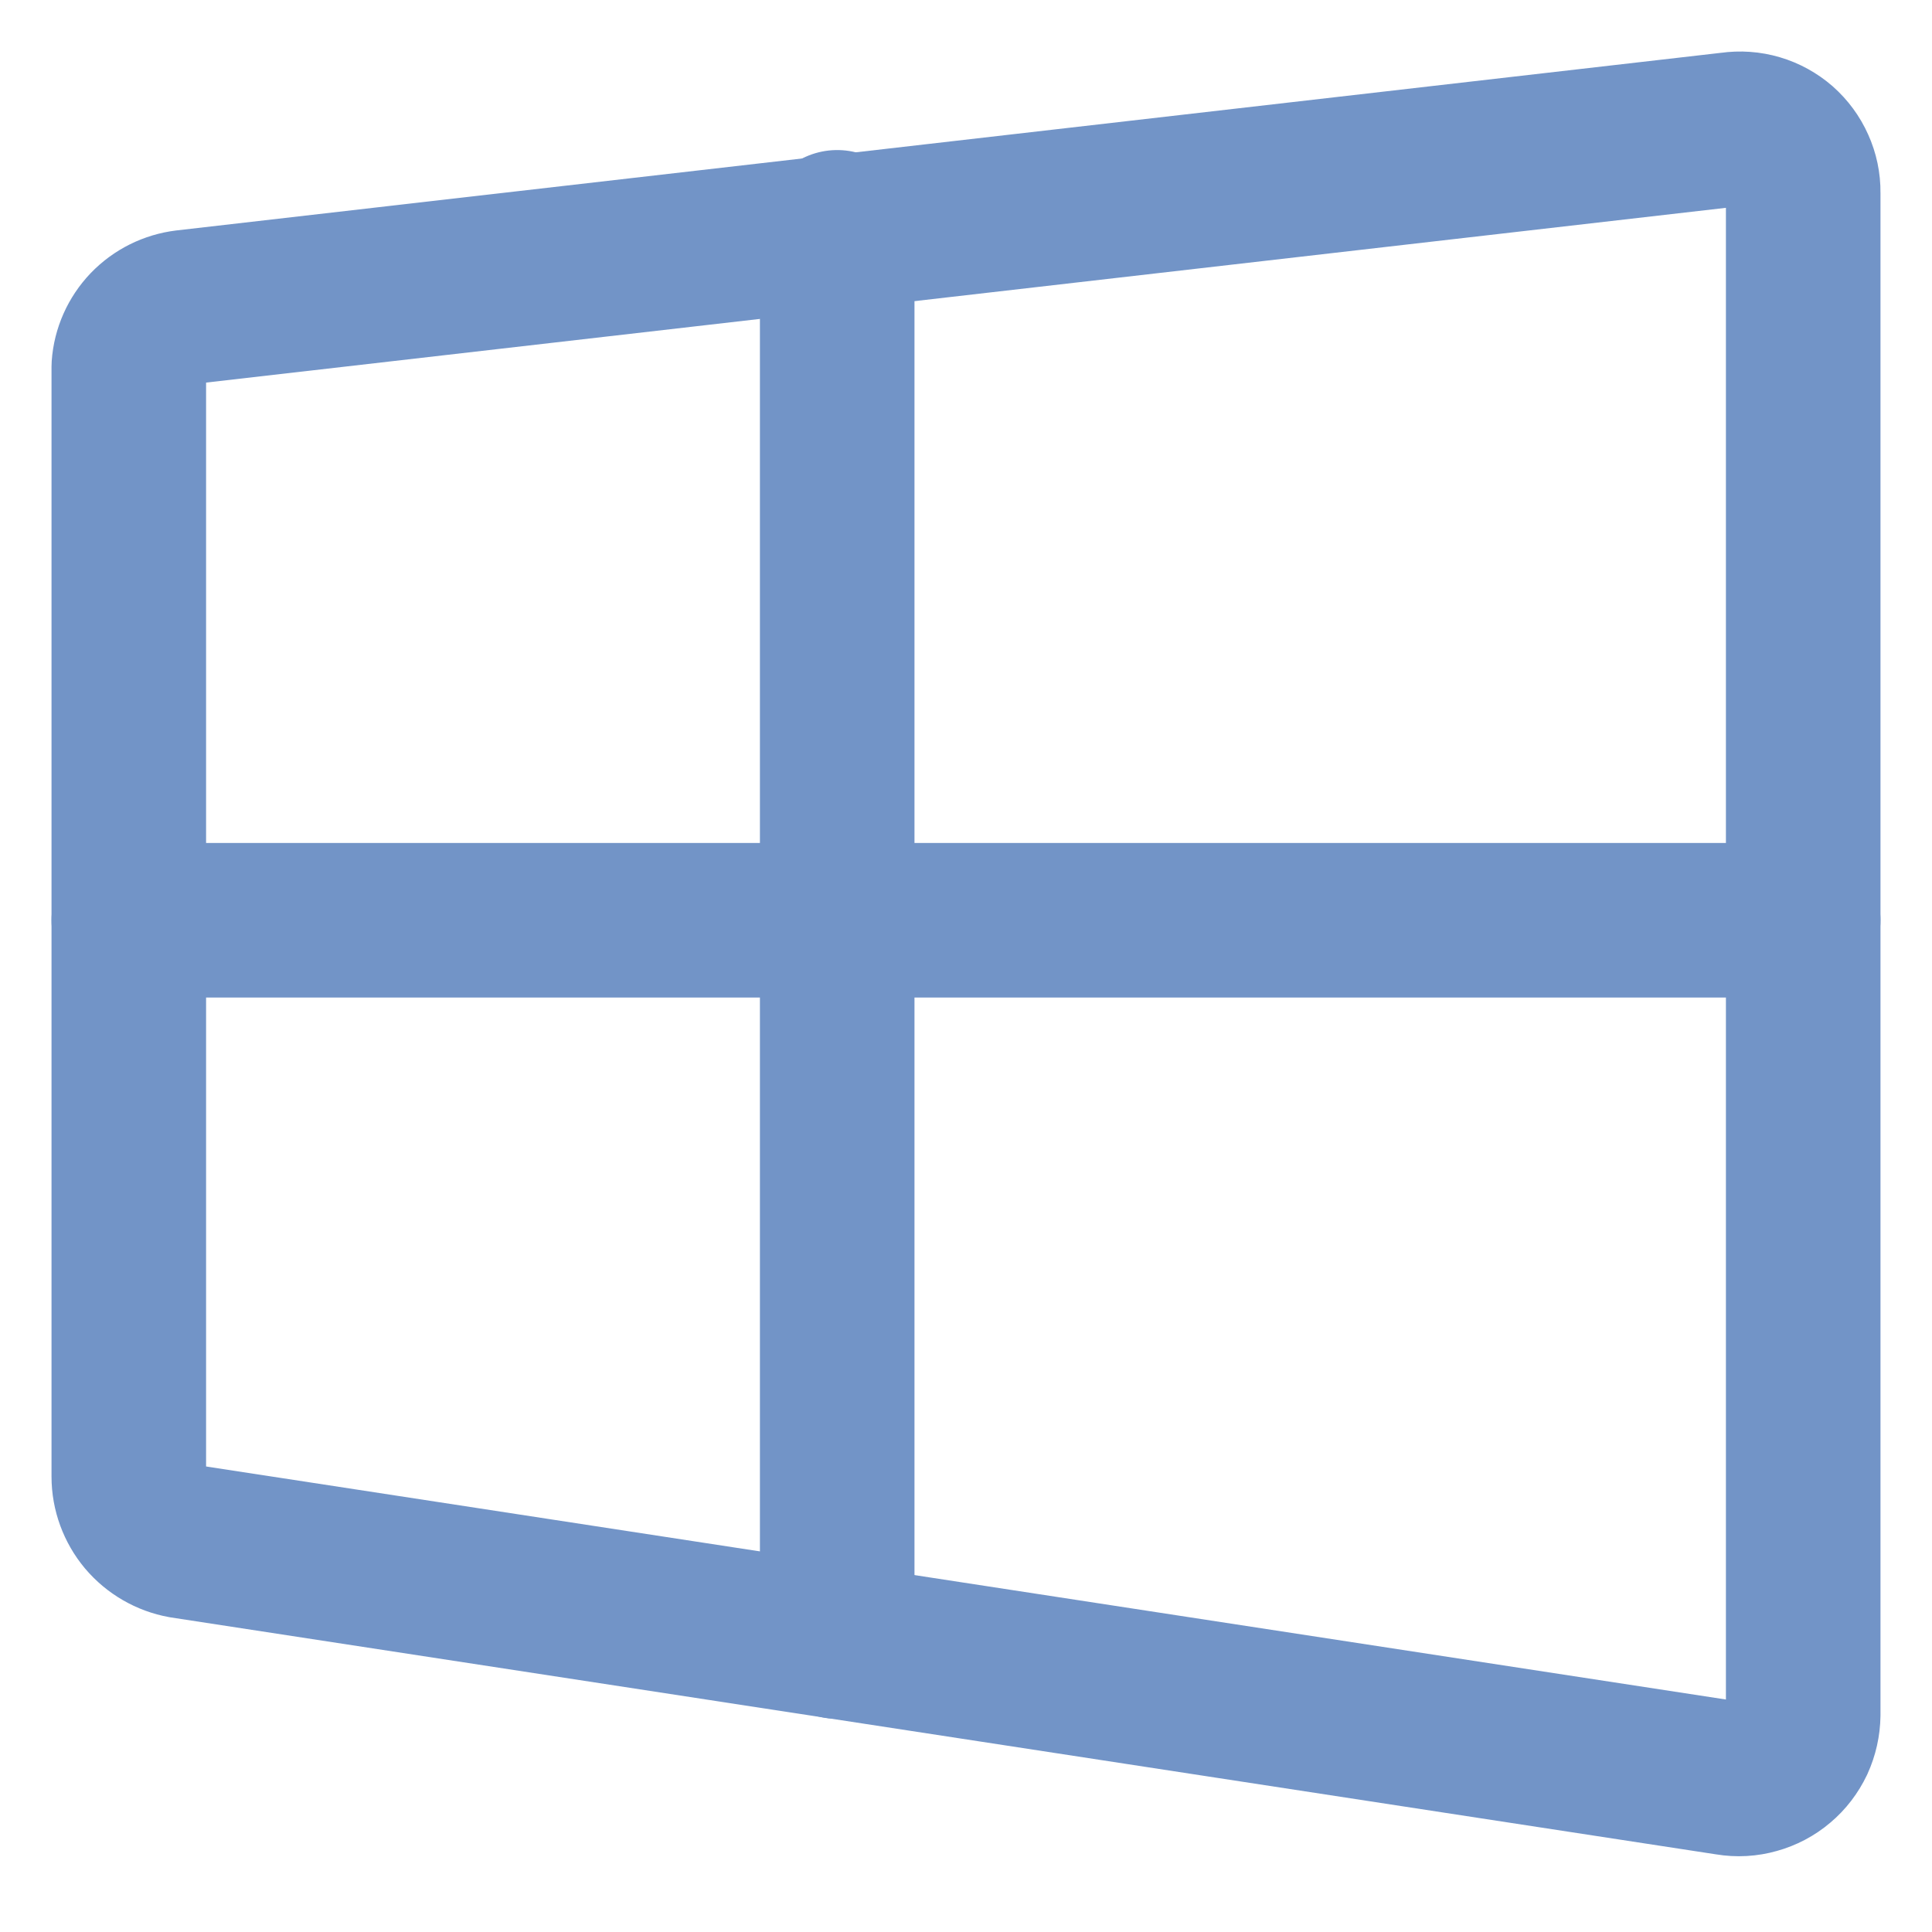 <svg width="15" height="15" viewBox="0 0 15 15" fill="none" xmlns="http://www.w3.org/2000/svg">
<path d="M1.44 2.385L13.44 1.005C13.51 0.995 13.581 1 13.649 1.02C13.717 1.04 13.78 1.075 13.833 1.121C13.886 1.168 13.928 1.225 13.957 1.29C13.986 1.354 14.001 1.424 14 1.495V13.315C13.999 13.387 13.983 13.458 13.953 13.524C13.922 13.589 13.878 13.647 13.823 13.693C13.768 13.74 13.703 13.774 13.634 13.793C13.564 13.813 13.491 13.817 13.42 13.805L1.42 11.965C1.303 11.944 1.196 11.882 1.119 11.791C1.043 11.7 1 11.584 1 11.465V2.845C1.008 2.729 1.057 2.62 1.137 2.536C1.218 2.452 1.325 2.399 1.44 2.385Z" stroke="#7294C7" stroke-width="1.2" stroke-linecap="round" stroke-linejoin="round"/>
<path d="M6.5 1.765V12.745" stroke="#7294C7" stroke-width="1.2" stroke-linecap="round" stroke-linejoin="round"/>
<path d="M14 7.145H1" stroke="#7294C7" stroke-width="1.2" stroke-linecap="round" stroke-linejoin="round"/>
</svg>
